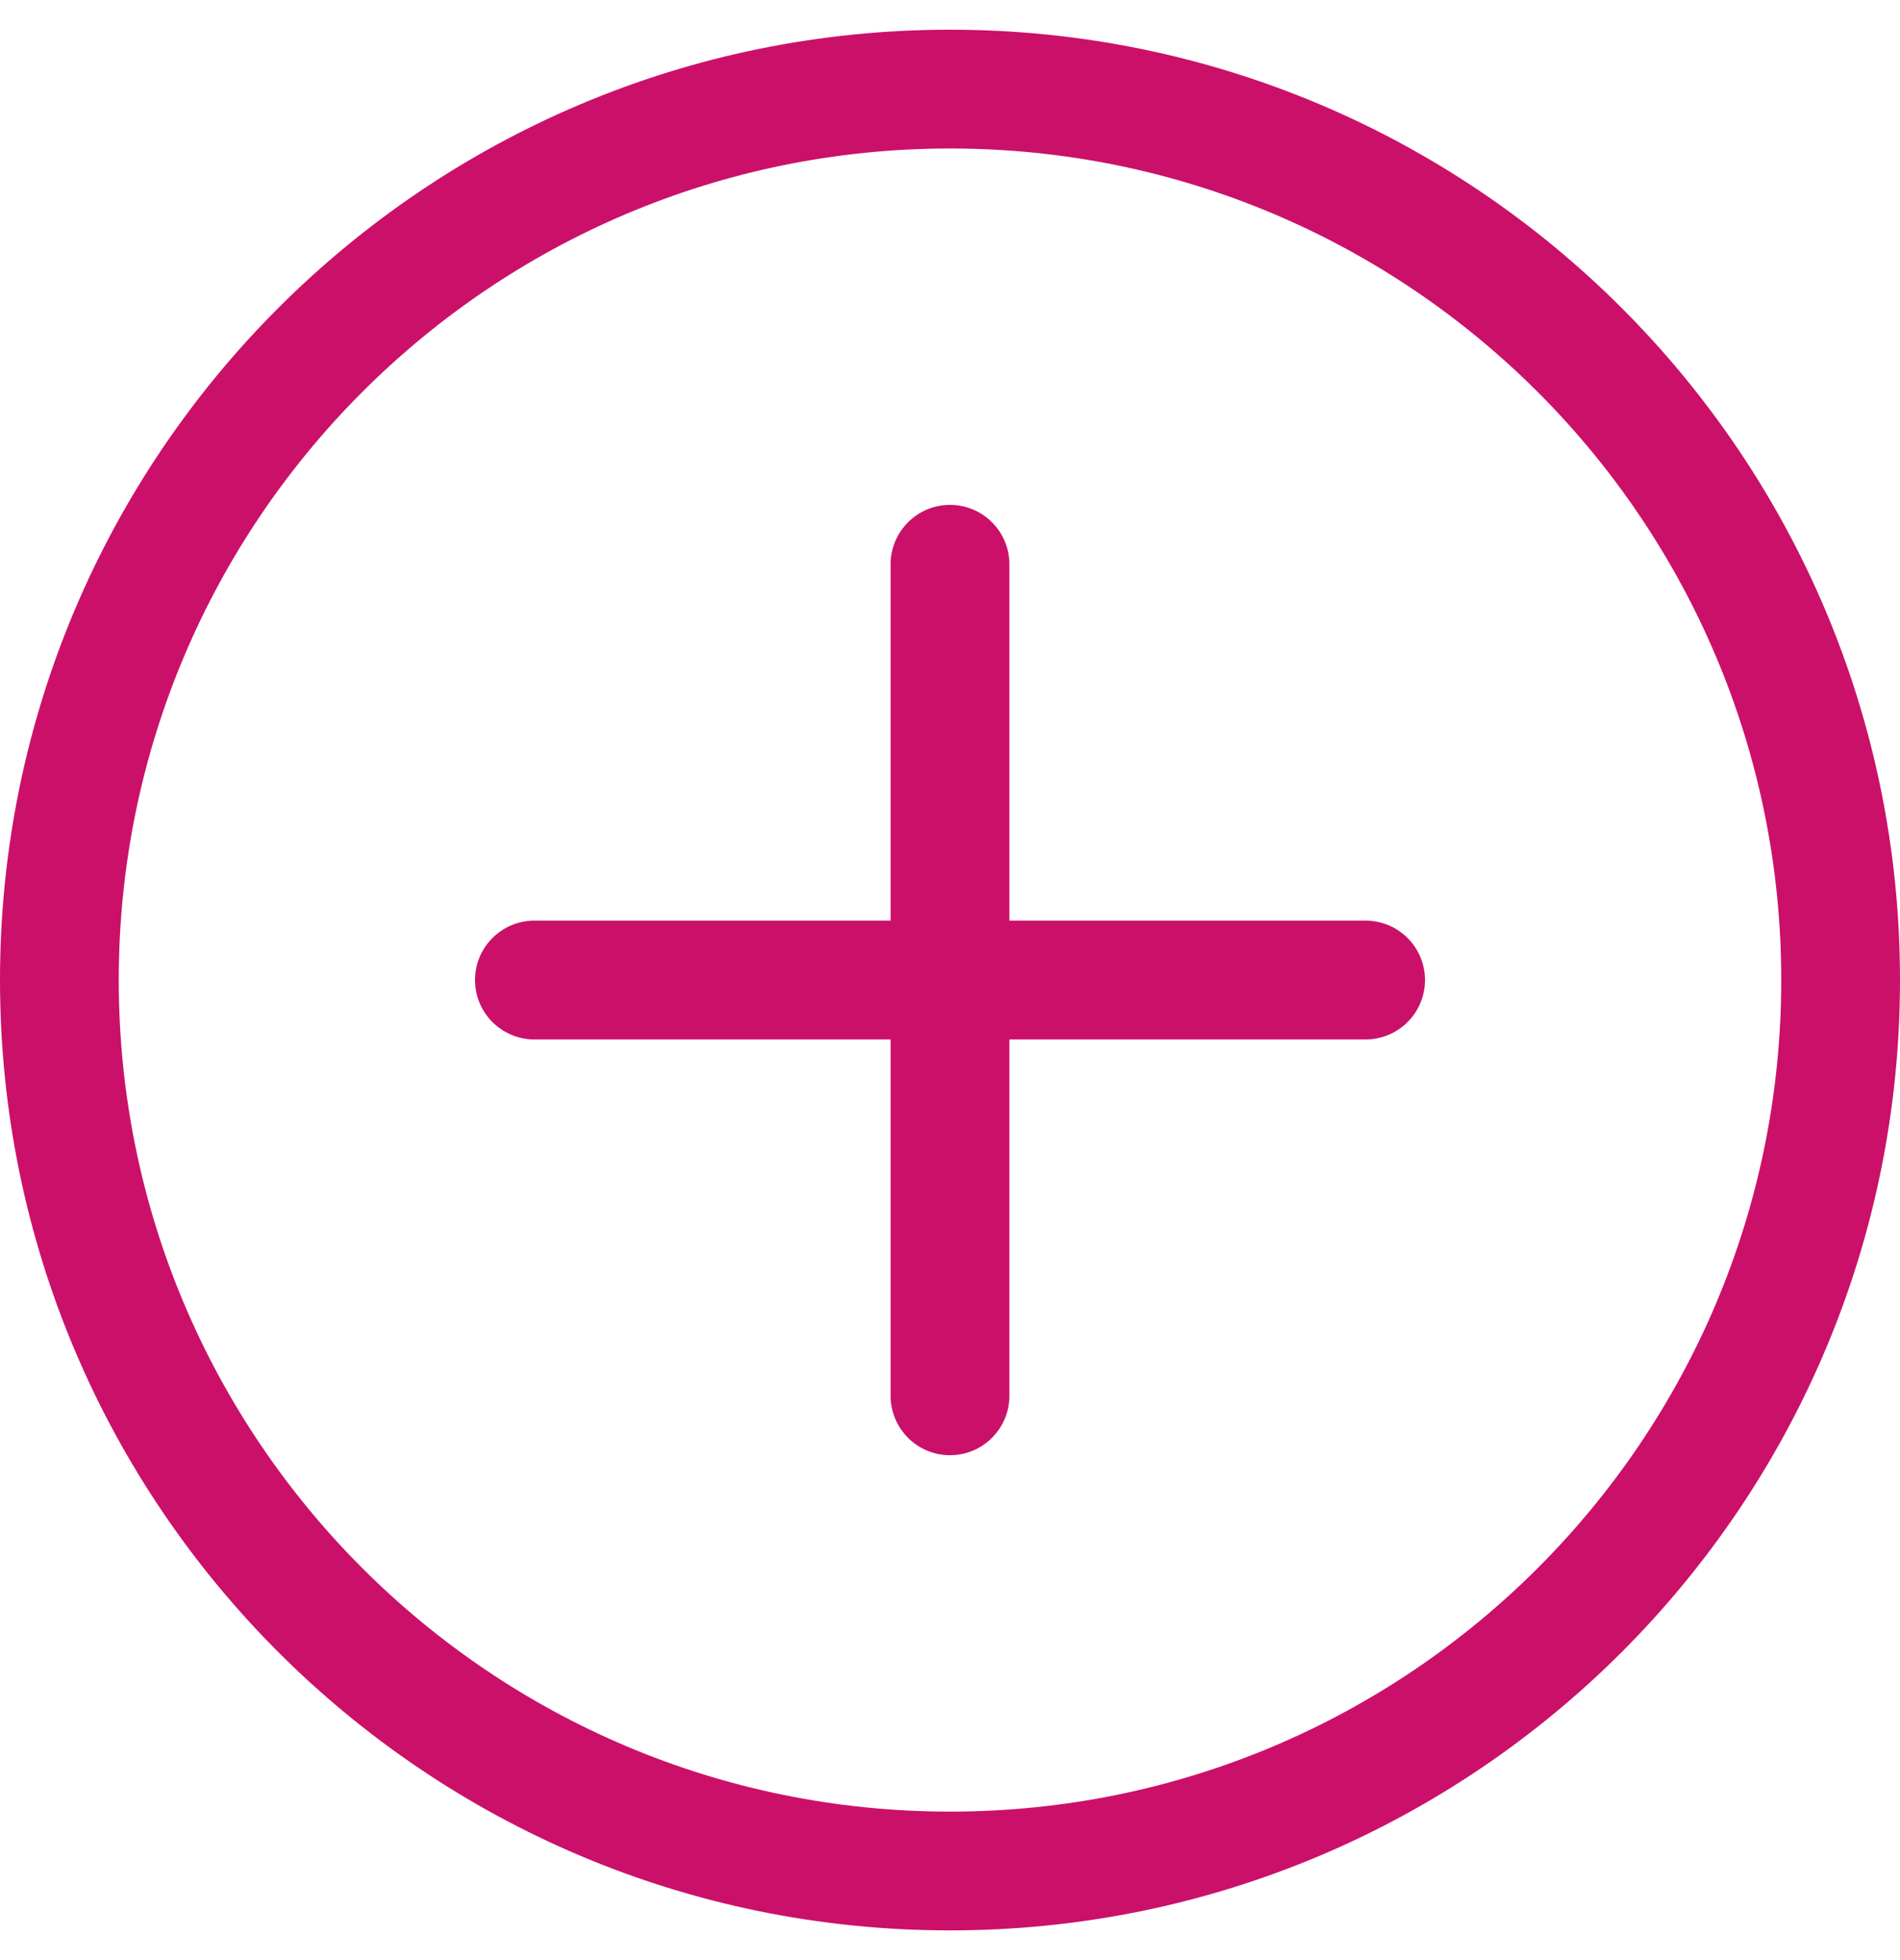 <svg width="32" height="33" viewBox="0 0 32 33" fill="none" xmlns="http://www.w3.org/2000/svg">
<path d="M16 30.5C8.268 30.5 2 24.232 2 16.5C2 8.768 8.268 2.5 16 2.5C23.732 2.5 30 8.768 30 16.5C30 24.232 23.732 30.5 16 30.5ZM16 32.5C24.837 32.5 32 25.337 32 16.5C32 7.663 24.837 0.5 16 0.5C7.163 0.5 0 7.663 0 16.5C0 25.337 7.163 32.5 16 32.5Z" fill="#CB106A"/>
<path d="M16 8.5C16.552 8.5 17 8.948 17 9.5V15.5H23C23.552 15.5 24 15.948 24 16.5C24 17.052 23.552 17.5 23 17.5H17V23.5C17 24.052 16.552 24.5 16 24.5C15.448 24.5 15 24.052 15 23.5V17.5H9C8.448 17.5 8 17.052 8 16.5C8 15.948 8.448 15.5 9 15.5H15V9.5C15 8.948 15.448 8.5 16 8.5Z" fill="#CB106A"/>
</svg>
